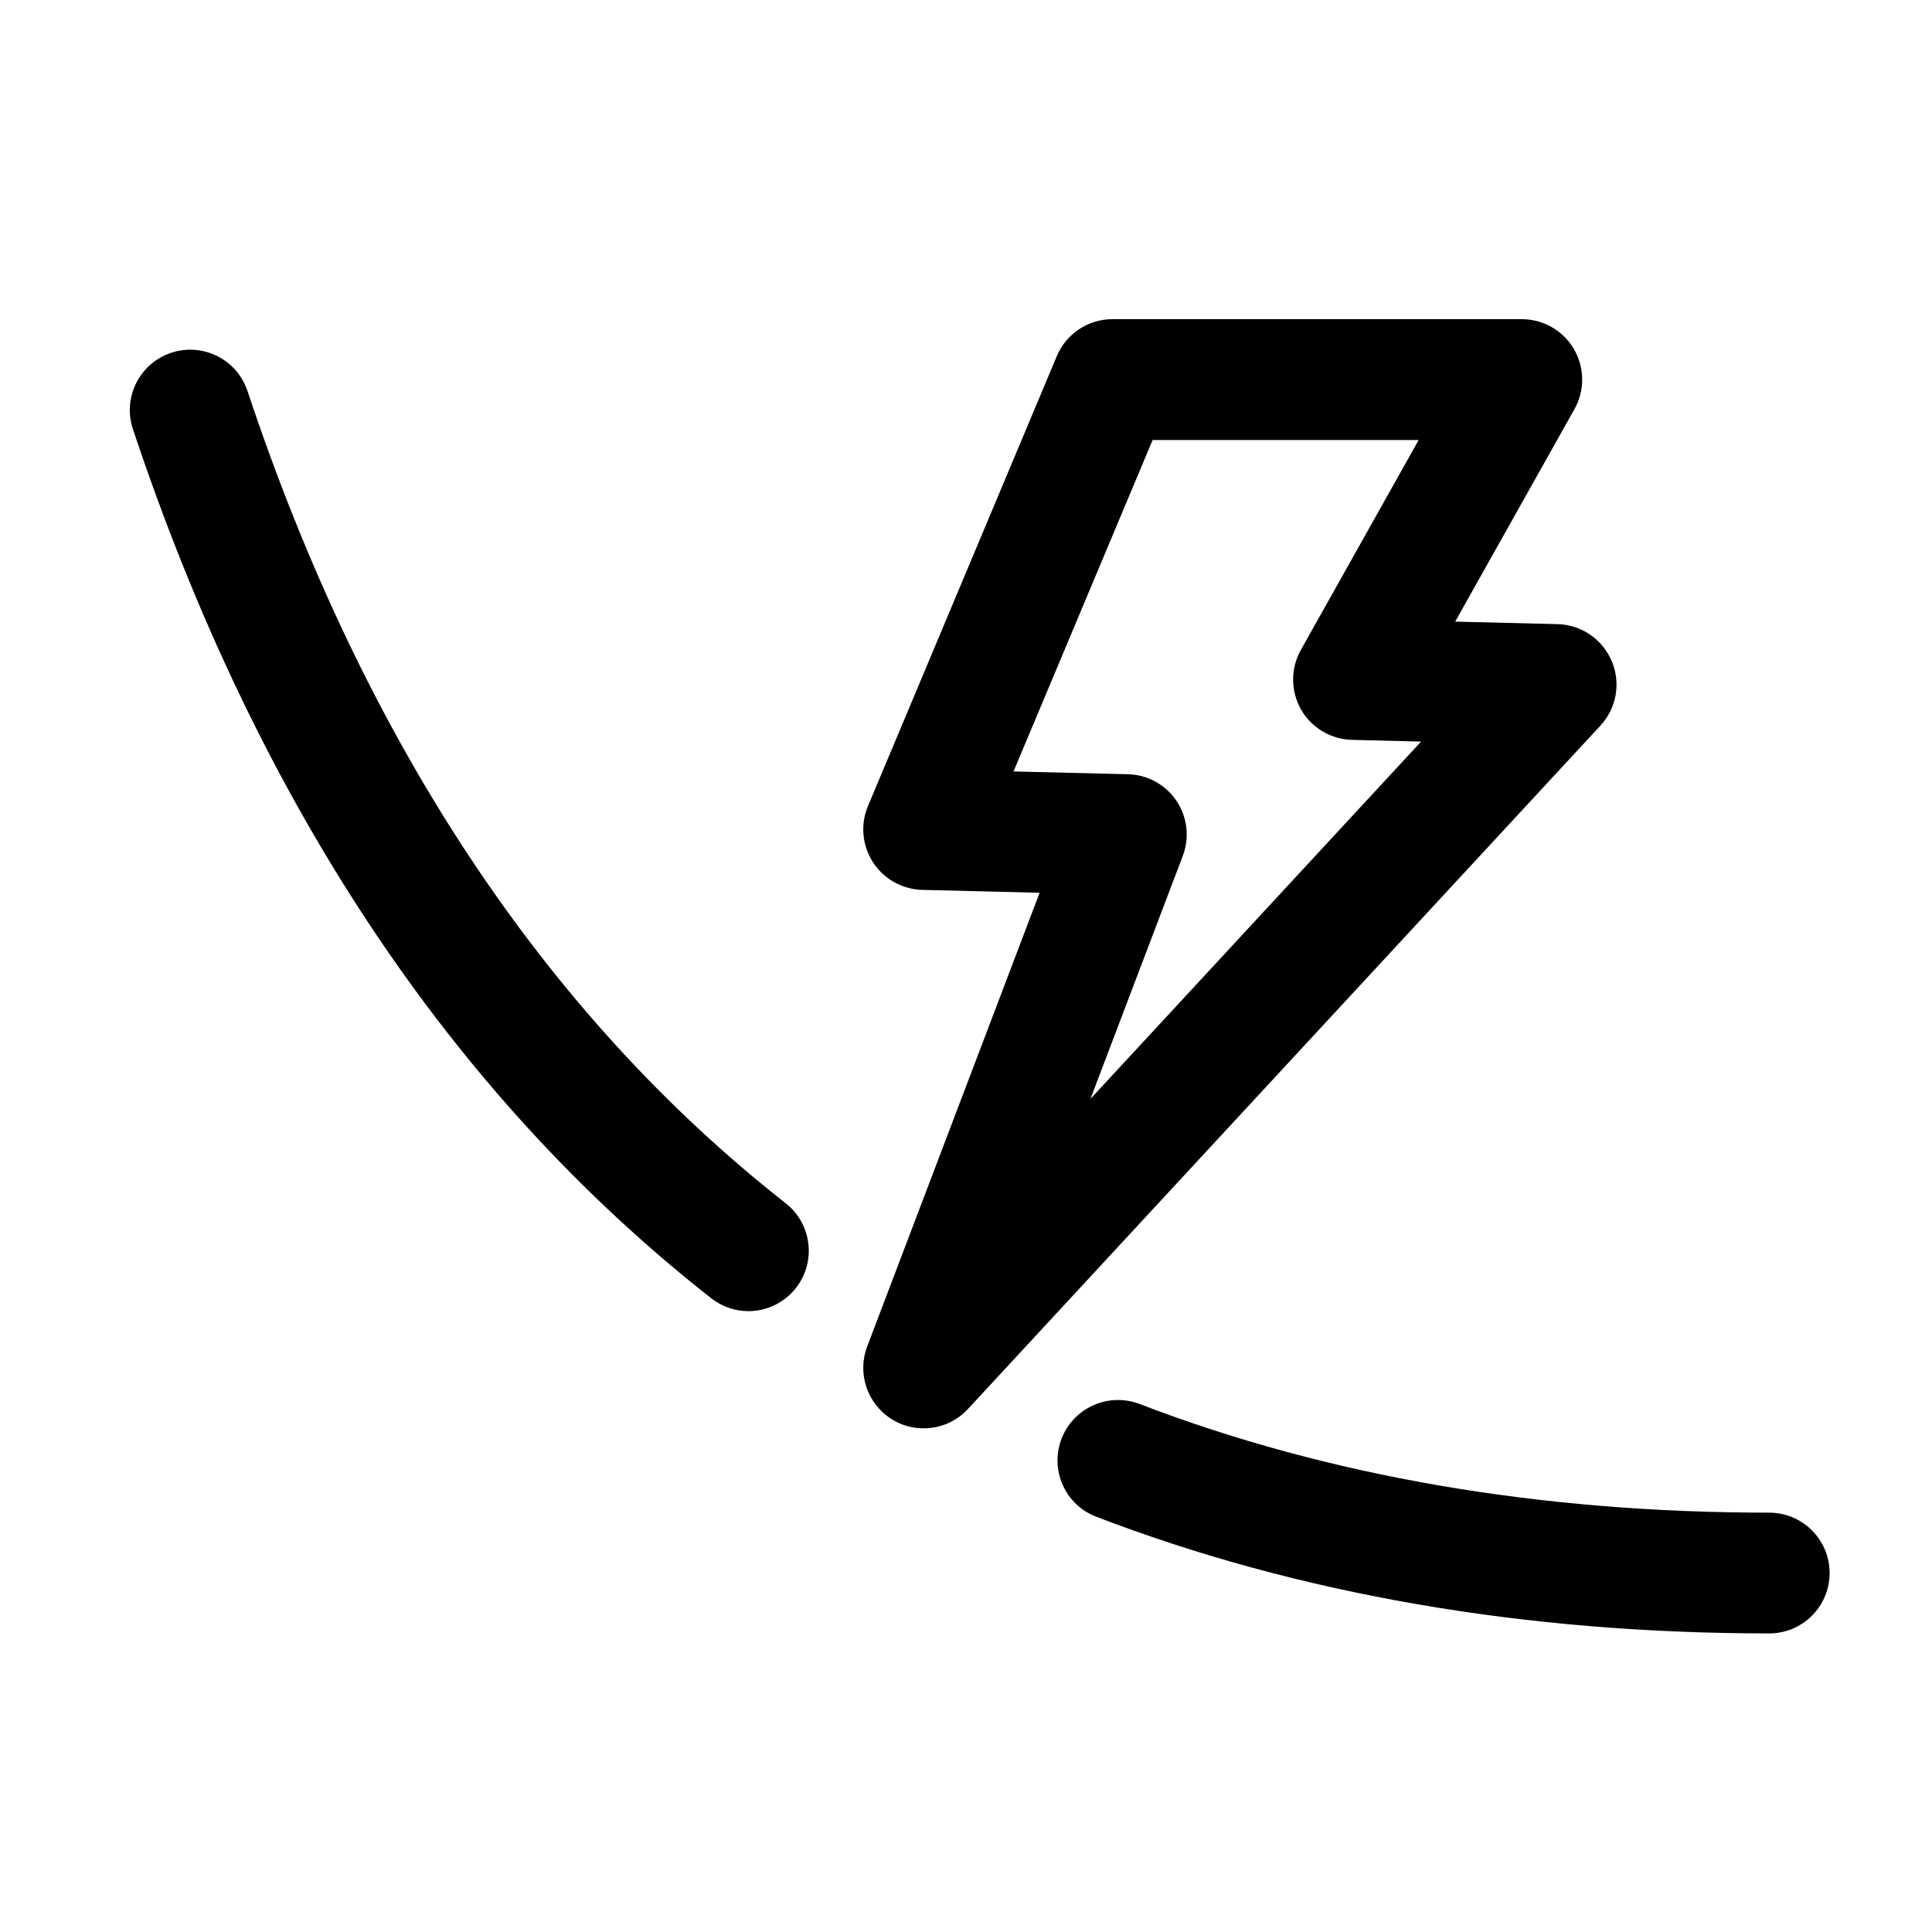 <?xml version="1.0" encoding="UTF-8"?>
<svg id="a" data-name="Pictogrammes_noirs_contour_vecto" xmlns="http://www.w3.org/2000/svg" viewBox="0 0 20 20">
  <path d="M16.684,6.843c-.095-.226-.315-.376-.56-.382l-1.06-.026,1.235-2.2c.108-.193.106-.43-.006-.622-.112-.191-.317-.309-.54-.309h-4.237c-.252,0-.479.151-.576.383l-1.955,4.658c-.08.19-.06.408.052.581.112.174.303.28.509.286l1.216.03-1.785,4.697c-.106.279.001.595.255.753.102.064.216.094.329.094.17,0,.337-.068.459-.2l6.548-7.075c.167-.18.212-.441.117-.667ZM11.289,11.374l.955-2.513c.072-.19.048-.402-.065-.57-.113-.169-.301-.272-.503-.276l-1.184-.029,1.44-3.431h2.754l-1.22,2.174c-.107.191-.106.424.002.615.108.19.309.31.528.315l.715.018-3.421,3.697Z"/>
  <path d="M18.316,15.659c-2.381,0-4.574-.378-6.519-1.125-.322-.123-.684.038-.808.36s.037.684.359.807c2.089.802,4.433,1.208,6.967,1.208.345,0,.625-.28.625-.625s-.28-.625-.625-.625Z"/>
  <path d="M2.562,4.048c-.109-.328-.463-.505-.79-.396-.328.109-.505.463-.396.79,1.285,3.861,3.299,6.889,5.986,8.997.114.09.251.134.385.134.185,0,.369-.083.492-.239.213-.272.166-.665-.106-.878-2.49-1.955-4.365-4.783-5.571-8.408Z"/>
</svg>